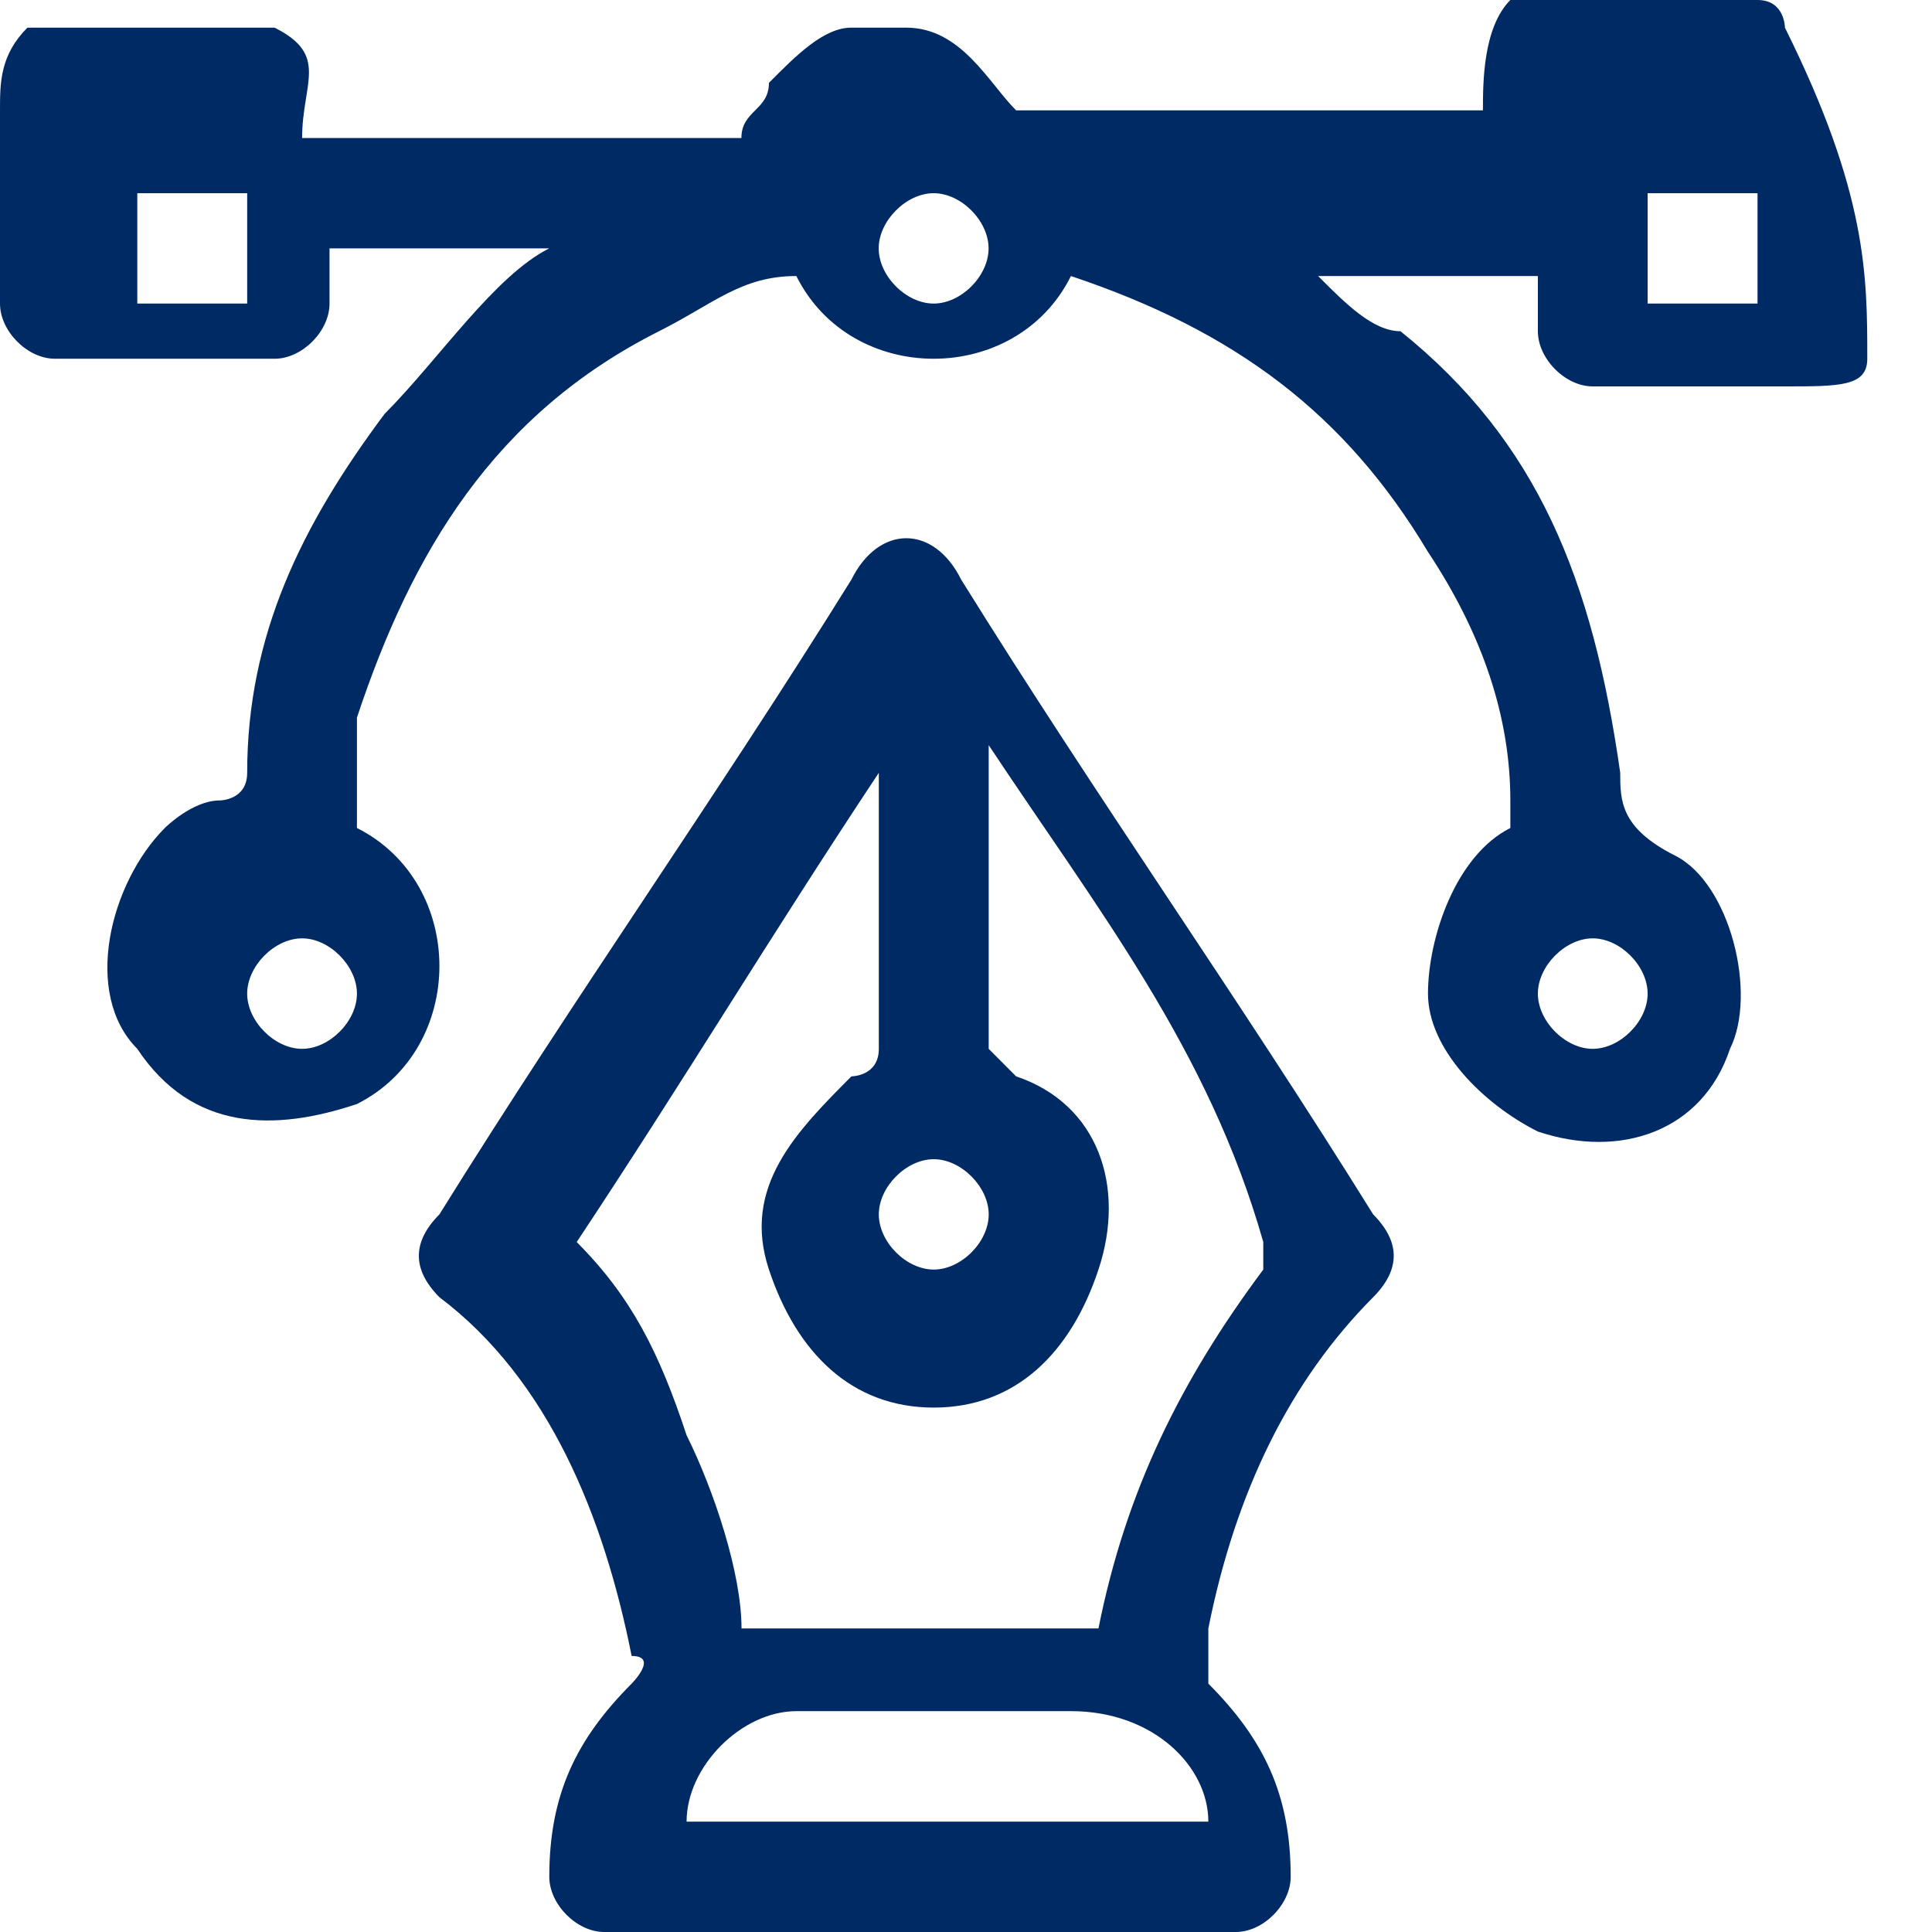 <svg width="16" height="16" viewBox="0 0 16 16" fill="none" xmlns="http://www.w3.org/2000/svg">
<path d="M15.464 2.971C15.464 3.2 15.237 3.2 14.782 3.2C14.327 3.2 13.645 3.2 13.19 3.2C12.963 3.2 12.736 2.971 12.736 2.743C12.736 2.514 12.736 2.514 12.736 2.286C12.053 2.286 11.598 2.286 10.916 2.286C11.143 2.514 11.371 2.743 11.598 2.743C12.736 3.657 13.19 4.8 13.418 6.4C13.418 6.629 13.418 6.857 13.873 7.086C14.327 7.314 14.555 8.229 14.327 8.686C14.1 9.371 13.418 9.6 12.736 9.371C12.281 9.143 11.826 8.686 11.826 8.229C11.826 7.771 12.053 7.086 12.508 6.857V6.629C12.508 5.943 12.281 5.257 11.826 4.571C11.143 3.429 10.234 2.743 8.869 2.286C8.642 2.743 8.187 2.971 7.732 2.971C7.277 2.971 6.823 2.743 6.595 2.286C6.14 2.286 5.913 2.514 5.458 2.743C4.094 3.429 3.411 4.571 2.956 5.943C2.956 6.171 2.956 6.4 2.956 6.629V6.857C3.411 7.086 3.639 7.543 3.639 8C3.639 8.457 3.411 8.914 2.956 9.143C2.274 9.371 1.592 9.371 1.137 8.686C0.682 8.229 0.91 7.314 1.365 6.857C1.365 6.857 1.592 6.629 1.819 6.629C1.819 6.629 2.047 6.629 2.047 6.4C2.047 5.257 2.502 4.343 3.184 3.429C3.639 2.971 4.094 2.286 4.548 2.057C3.866 2.057 3.411 2.057 2.729 2.057C2.729 2.286 2.729 2.286 2.729 2.514C2.729 2.743 2.502 2.971 2.274 2.971C1.592 2.971 1.137 2.971 0.455 2.971C0.227 2.971 0 2.743 0 2.514C0 2.057 0 1.371 0 0.914C0 0.686 8.64146e-07 0.457 0.227 0.229C0.91 0.229 1.592 0.229 2.274 0.229C2.729 0.457 2.502 0.686 2.502 1.143C3.639 1.143 5.003 1.143 6.14 1.143C6.14 0.914 6.368 0.914 6.368 0.686C6.595 0.457 6.823 0.229 7.05 0.229C7.277 0.229 7.277 0.229 7.505 0.229C7.96 0.229 8.187 0.686 8.415 0.914C8.415 0.914 8.415 0.914 8.642 0.914C9.779 0.914 10.916 0.914 12.053 0.914C12.053 0.914 12.053 0.914 12.281 0.914C12.281 0.686 12.281 0.229 12.508 0C13.19 0 13.873 0 14.555 0C14.782 0 14.782 0.229 14.782 0.229C15.464 1.6 15.464 2.286 15.464 2.971ZM2.047 2.514C2.047 2.286 2.047 1.829 2.047 1.6C1.819 1.6 1.365 1.6 1.137 1.6C1.137 1.829 1.137 2.286 1.137 2.514C1.365 2.514 1.592 2.514 2.047 2.514ZM14.555 2.514C14.555 2.286 14.555 1.829 14.555 1.6C14.327 1.6 13.873 1.6 13.645 1.6C13.645 1.829 13.645 2.286 13.645 2.514C13.873 2.514 14.327 2.514 14.555 2.514ZM7.732 1.6C7.505 1.6 7.277 1.829 7.277 2.057C7.277 2.286 7.505 2.514 7.732 2.514C7.96 2.514 8.187 2.286 8.187 2.057C8.187 1.829 7.96 1.6 7.732 1.6ZM2.956 8.229C2.956 8 2.729 7.771 2.502 7.771C2.274 7.771 2.047 8 2.047 8.229C2.047 8.457 2.274 8.686 2.502 8.686C2.729 8.686 2.956 8.457 2.956 8.229ZM13.645 8.229C13.645 8 13.418 7.771 13.19 7.771C12.963 7.771 12.736 8 12.736 8.229C12.736 8.457 12.963 8.686 13.19 8.686C13.418 8.686 13.645 8.457 13.645 8.229Z" fill="#002A64"/>
<path d="M7.733 16C6.823 16 5.913 16 5.004 16C4.776 16 4.549 15.771 4.549 15.543C4.549 14.857 4.776 14.4 5.231 13.943C5.231 13.943 5.459 13.714 5.231 13.714C5.004 12.571 4.549 11.429 3.639 10.743C3.412 10.514 3.412 10.286 3.639 10.057C4.776 8.229 5.913 6.629 7.051 4.8C7.278 4.343 7.733 4.343 7.96 4.8C9.097 6.629 10.235 8.229 11.372 10.057C11.599 10.286 11.599 10.514 11.372 10.743C10.689 11.429 10.235 12.343 10.007 13.486V13.714C10.007 13.943 10.007 13.943 10.007 13.943C10.462 14.4 10.689 14.857 10.689 15.543C10.689 15.771 10.462 16 10.235 16C9.552 16 8.643 16 7.733 16ZM8.188 6.171C8.188 7.086 8.188 7.771 8.188 8.686C8.188 8.686 8.188 8.686 8.415 8.914C9.097 9.143 9.325 9.829 9.097 10.514C8.87 11.2 8.415 11.657 7.733 11.657C7.051 11.657 6.596 11.2 6.368 10.514C6.141 9.829 6.596 9.371 7.051 8.914C7.051 8.914 7.278 8.914 7.278 8.686C7.278 8 7.278 7.086 7.278 6.4C6.368 7.771 5.686 8.914 4.776 10.286C5.231 10.743 5.459 11.2 5.686 11.886C5.913 12.343 6.141 13.029 6.141 13.486C7.051 13.486 7.96 13.486 9.097 13.486C9.325 12.343 9.78 11.429 10.462 10.514V10.286C10.007 8.686 9.097 7.543 8.188 6.171ZM5.686 15.086C7.051 15.086 8.643 15.086 10.007 15.086C10.007 14.629 9.552 14.171 8.87 14.171C8.188 14.171 7.733 14.171 7.051 14.171C6.823 14.171 6.823 14.171 6.596 14.171C6.141 14.171 5.686 14.629 5.686 15.086ZM7.733 9.6C7.505 9.6 7.278 9.829 7.278 10.057C7.278 10.286 7.505 10.514 7.733 10.514C7.96 10.514 8.188 10.286 8.188 10.057C8.188 9.829 7.96 9.6 7.733 9.6Z" fill="#002A64"/>
</svg>
